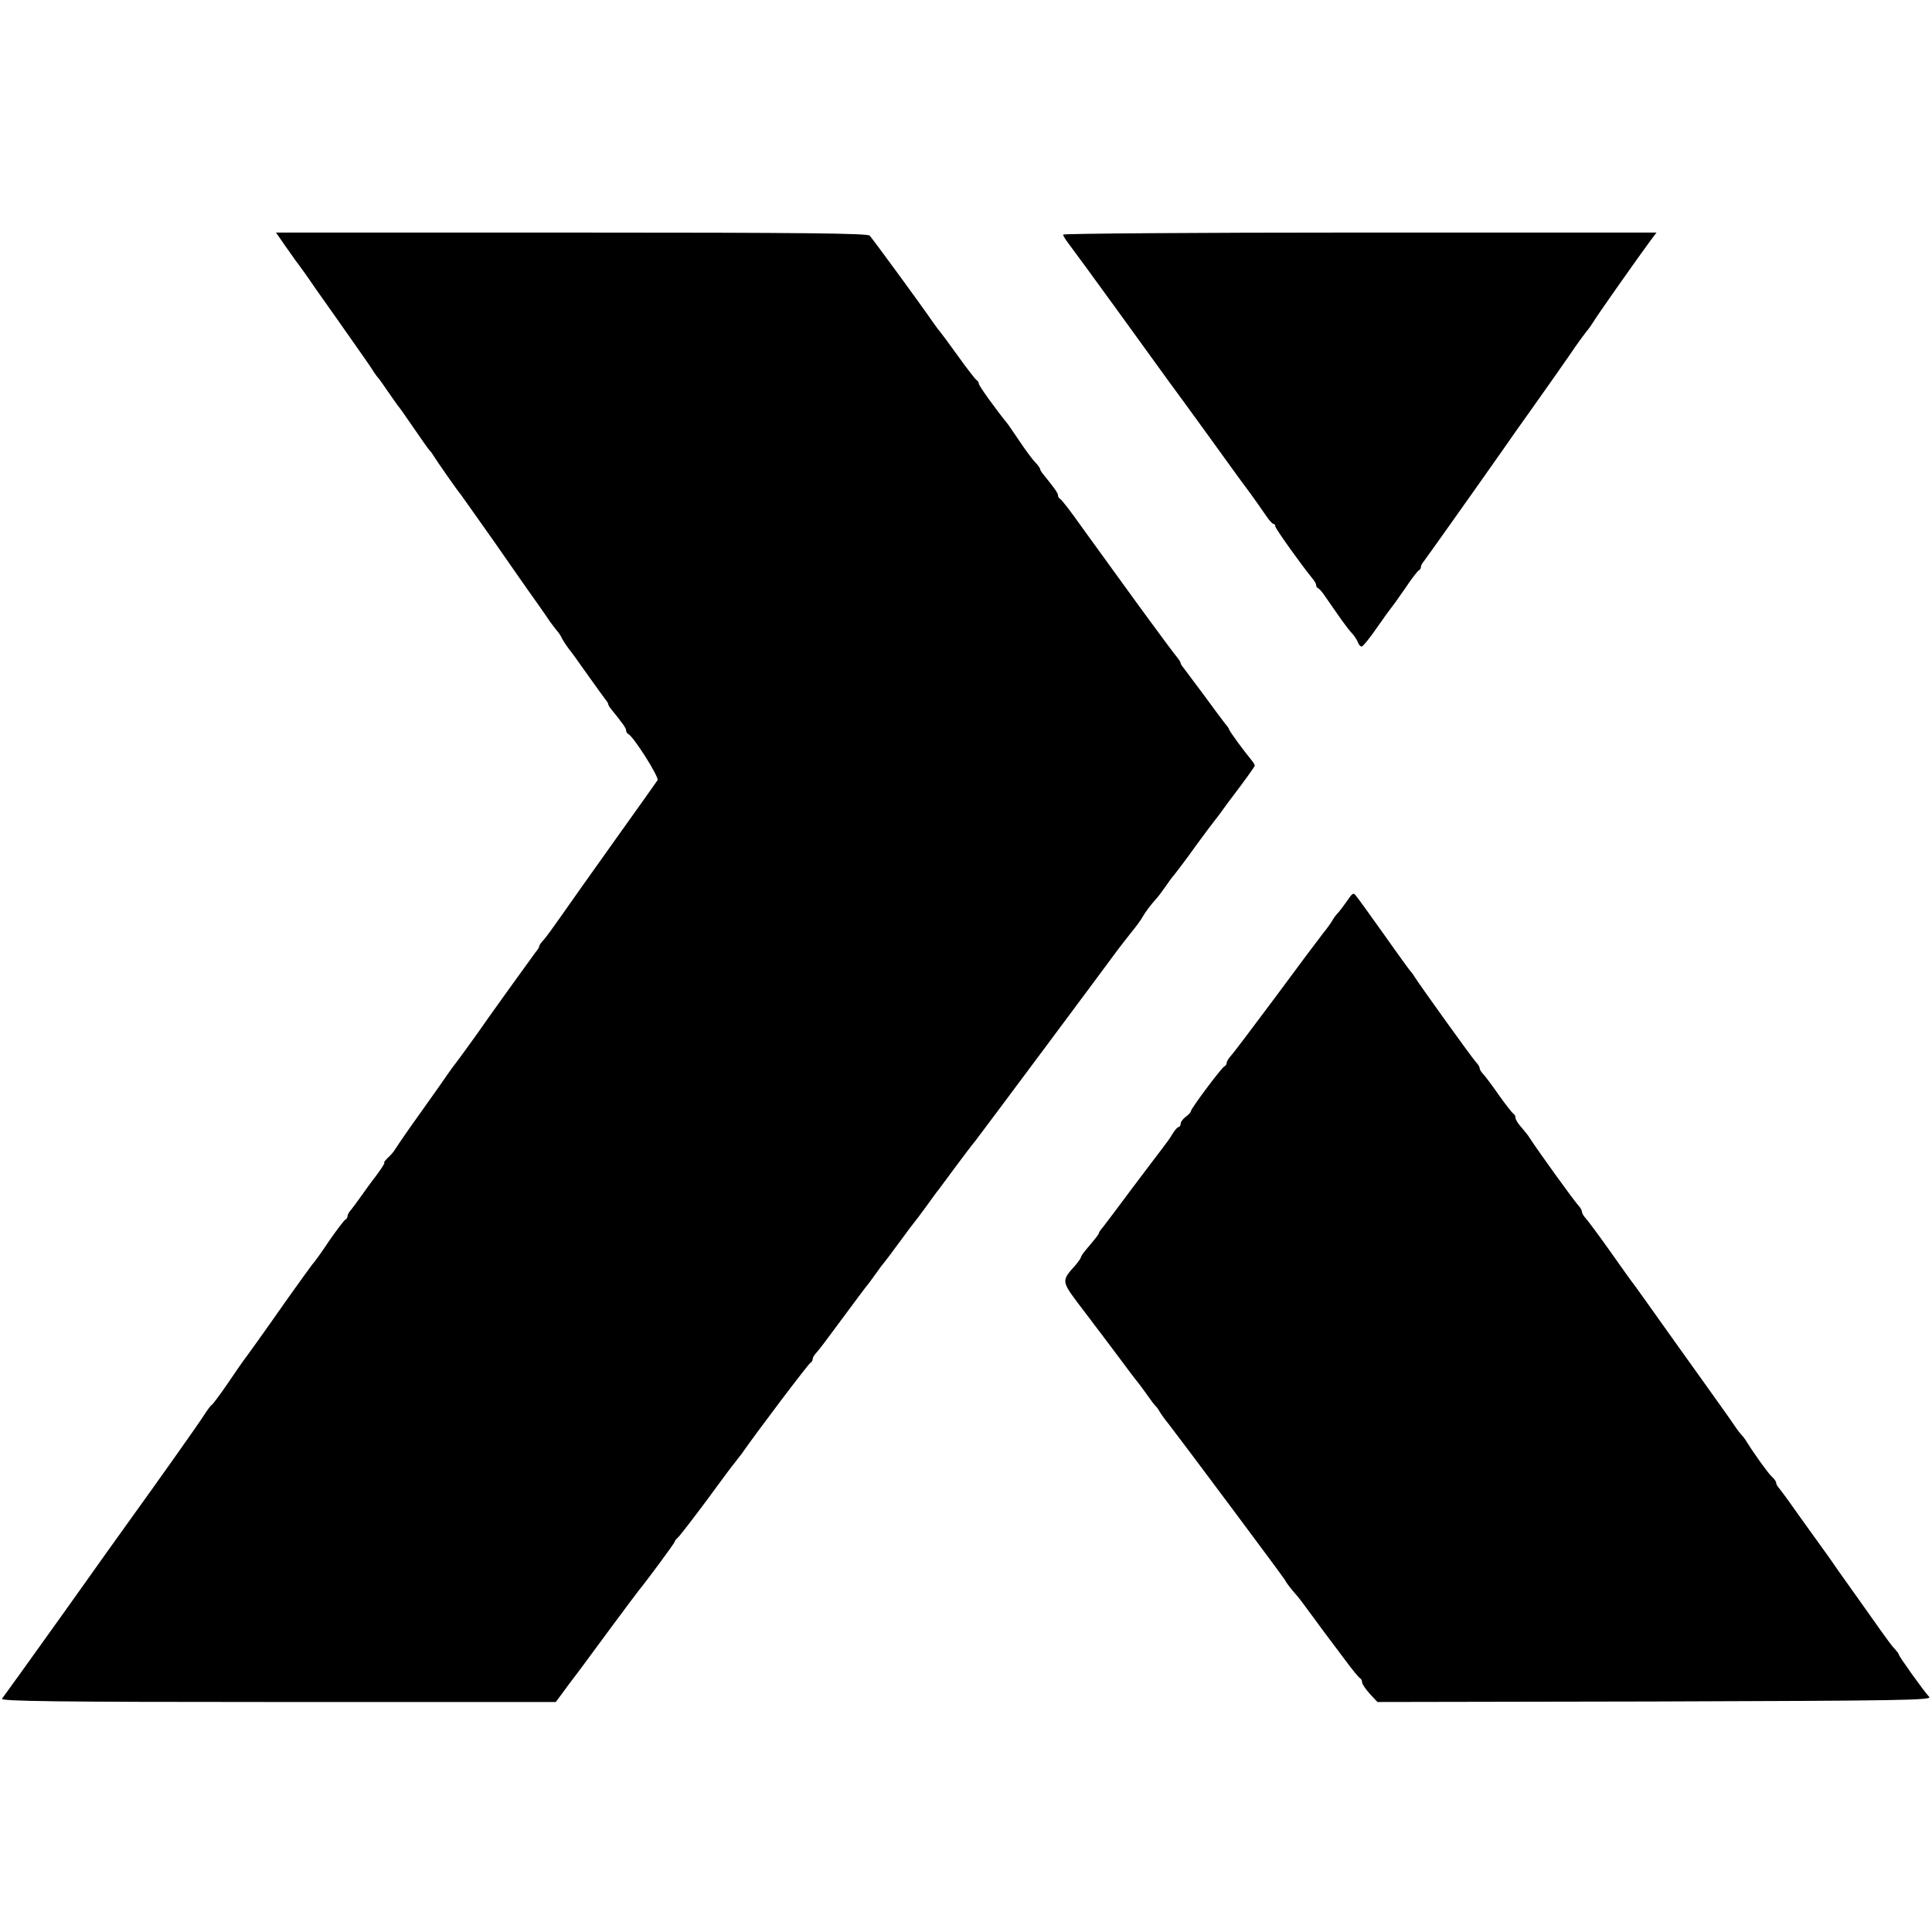 <?xml version="1.0" standalone="no"?>
<!DOCTYPE svg PUBLIC "-//W3C//DTD SVG 20010904//EN"
 "http://www.w3.org/TR/2001/REC-SVG-20010904/DTD/svg10.dtd">
<svg version="1.0" xmlns="http://www.w3.org/2000/svg"
 width="756pt" height="756pt" viewBox="0 0 756 756"
 preserveAspectRatio="xMidYMid meet">
<g transform="translate(0,756) scale(0.1,-0.1)"
fill="#000000" stroke="none">
<path d="M1116 6598 c21 -29 44 -63 53 -74 9 -12 22 -30 29 -40 7 -11 58 -84
115 -164 116 -165 138 -196 152 -219 6 -9 13 -18 16 -21 3 -3 20 -27 39 -55
19 -27 36 -52 39 -55 3 -3 30 -41 60 -85 30 -44 57 -82 60 -85 3 -3 11 -12 16
-21 14 -23 97 -142 108 -154 4 -5 63 -89 131 -185 67 -96 139 -200 161 -230
21 -30 48 -68 59 -85 12 -16 24 -32 27 -35 3 -3 12 -15 18 -28 7 -13 19 -31
26 -40 8 -9 41 -55 74 -102 33 -47 65 -90 70 -97 6 -7 11 -15 11 -18 0 -3 4
-11 10 -18 46 -57 60 -76 60 -85 0 -6 4 -12 8 -14 20 -8 122 -169 115 -181 -4
-6 -81 -115 -172 -242 -90 -126 -184 -259 -209 -295 -25 -36 -53 -74 -63 -86
-11 -11 -19 -23 -19 -27 0 -4 -7 -15 -15 -24 -13 -17 -198 -274 -227 -317 -19
-27 -86 -119 -96 -131 -4 -5 -28 -39 -52 -74 -25 -35 -60 -85 -78 -110 -39
-54 -83 -118 -97 -140 -5 -9 -19 -24 -29 -33 -10 -10 -16 -18 -12 -18 3 0 -11
-22 -31 -49 -21 -27 -49 -66 -63 -86 -14 -20 -31 -42 -37 -50 -7 -7 -13 -18
-13 -23 0 -6 -4 -12 -8 -14 -4 -1 -33 -39 -63 -82 -29 -44 -60 -87 -68 -95 -7
-9 -51 -70 -98 -136 -98 -140 -160 -226 -171 -240 -4 -5 -32 -46 -62 -90 -30
-44 -58 -81 -62 -83 -4 -2 -17 -20 -30 -40 -17 -28 -188 -269 -302 -427 -8
-11 -119 -166 -246 -345 -128 -179 -237 -331 -242 -337 -8 -10 209 -13 1078
-13 l1089 0 50 68 c28 37 54 71 58 77 4 5 52 71 107 145 55 74 104 140 110
147 29 35 140 185 140 190 0 3 6 11 13 17 7 6 58 72 113 146 54 74 103 140
109 146 5 7 17 22 27 35 56 81 263 355 270 357 4 2 8 8 8 14 0 5 6 16 13 23
19 22 27 33 110 145 43 58 83 112 90 120 7 8 23 31 37 50 13 19 27 37 30 40 3
3 30 39 60 80 30 41 57 77 60 80 3 3 23 30 45 60 22 30 43 60 48 65 4 6 33 44
63 85 31 41 66 89 80 105 22 28 516 691 559 750 11 15 35 45 53 68 18 22 38
49 43 59 10 18 30 45 54 72 6 6 22 27 35 46 13 19 29 41 35 47 14 18 39 50 84
113 22 30 44 60 48 65 5 6 25 33 46 60 20 28 40 55 44 60 48 63 93 125 93 129
0 3 -6 14 -14 23 -32 39 -86 113 -86 118 0 3 -7 13 -15 22 -8 10 -46 61 -84
113 -39 52 -75 100 -80 107 -6 7 -11 15 -11 18 0 3 -5 11 -10 18 -6 7 -29 37
-51 67 -22 30 -49 66 -59 80 -38 51 -188 259 -265 365 -43 61 -82 112 -87 113
-4 2 -8 8 -8 14 0 9 -14 28 -60 85 -6 7 -10 15 -10 18 0 3 -9 16 -21 28 -11
12 -37 47 -57 77 -20 30 -42 61 -48 70 -51 63 -114 151 -114 159 0 5 -4 11 -8
13 -4 2 -37 44 -72 93 -36 50 -67 92 -70 95 -3 3 -17 21 -30 40 -40 59 -234
324 -247 338 -9 9 -256 12 -1167 12 l-1156 0 36 -52z"/>
<path d="M4160 6642 c0 -4 9 -19 19 -32 11 -14 101 -137 201 -275 99 -137 189
-261 199 -275 11 -14 71 -97 135 -185 146 -202 145 -201 181 -249 17 -23 41
-58 55 -78 14 -21 28 -38 33 -38 4 0 7 -4 7 -9 0 -9 104 -154 145 -204 8 -9
15 -21 15 -26 0 -5 3 -11 8 -13 4 -1 14 -13 22 -24 8 -12 34 -49 57 -82 23
-33 48 -66 56 -73 7 -8 16 -22 20 -31 3 -10 10 -18 15 -18 5 0 31 32 58 71 27
39 54 76 59 82 6 7 30 41 55 77 24 36 48 67 52 68 4 2 8 8 8 13 0 6 5 15 11
22 8 10 183 256 324 457 17 25 58 83 91 129 98 138 108 153 159 226 26 39 55
78 63 88 8 9 20 26 26 36 11 20 178 257 224 319 l24 32 -1161 0 c-638 0 -1161
-4 -1161 -8z"/>
<path d="M5270 4033 c-14 -20 -30 -41 -36 -47 -6 -6 -15 -18 -20 -27 -5 -9
-21 -32 -36 -50 -15 -19 -99 -131 -186 -249 -88 -118 -167 -223 -176 -232 -9
-10 -16 -22 -16 -27 0 -5 -3 -11 -8 -13 -11 -4 -132 -166 -132 -176 0 -4 -9
-14 -20 -22 -11 -8 -20 -20 -20 -27 0 -7 -4 -13 -8 -13 -4 0 -15 -12 -24 -27
-9 -16 -26 -39 -37 -53 -11 -14 -65 -86 -121 -160 -55 -74 -107 -143 -115
-153 -8 -9 -15 -19 -15 -22 0 -4 -8 -15 -52 -67 -10 -12 -18 -24 -18 -27 0 -3
-10 -18 -22 -32 -54 -60 -54 -62 9 -147 32 -42 62 -81 66 -87 4 -5 42 -55 83
-110 41 -55 80 -107 87 -115 7 -8 23 -31 37 -50 13 -19 27 -37 30 -40 4 -3 11
-12 16 -21 5 -9 21 -32 36 -50 52 -67 453 -604 457 -613 3 -8 23 -34 46 -60 6
-6 35 -45 65 -86 30 -41 58 -79 63 -85 4 -5 31 -41 60 -80 28 -38 55 -71 60
-73 4 -2 7 -9 7 -15 0 -7 14 -27 30 -45 l30 -32 1087 2 c965 3 1085 5 1072 18
-20 21 -119 159 -119 166 0 3 -7 12 -15 21 -9 8 -33 41 -55 72 -40 56 -79 112
-132 186 -16 22 -36 51 -46 65 -9 14 -49 70 -89 125 -40 55 -82 115 -95 133
-13 18 -29 39 -35 47 -7 7 -13 18 -13 23 0 5 -7 15 -16 23 -13 11 -68 87 -99
137 -5 9 -16 23 -23 30 -7 8 -21 27 -30 41 -9 14 -60 85 -112 158 -52 73 -129
180 -170 238 -41 58 -86 121 -100 140 -14 18 -61 84 -104 145 -44 62 -86 118
-93 125 -7 8 -13 18 -13 24 0 5 -6 16 -13 23 -17 18 -157 212 -192 266 -5 9
-20 27 -32 41 -13 14 -23 31 -23 38 0 6 -4 13 -8 15 -4 2 -30 35 -57 73 -27
39 -55 76 -62 83 -7 7 -13 17 -13 22 0 5 -6 15 -13 22 -14 14 -224 307 -242
336 -5 9 -13 19 -16 22 -3 3 -49 66 -101 140 -53 74 -102 143 -110 152 -12 17
-15 15 -38 -19z"/>
</g>
</svg>

